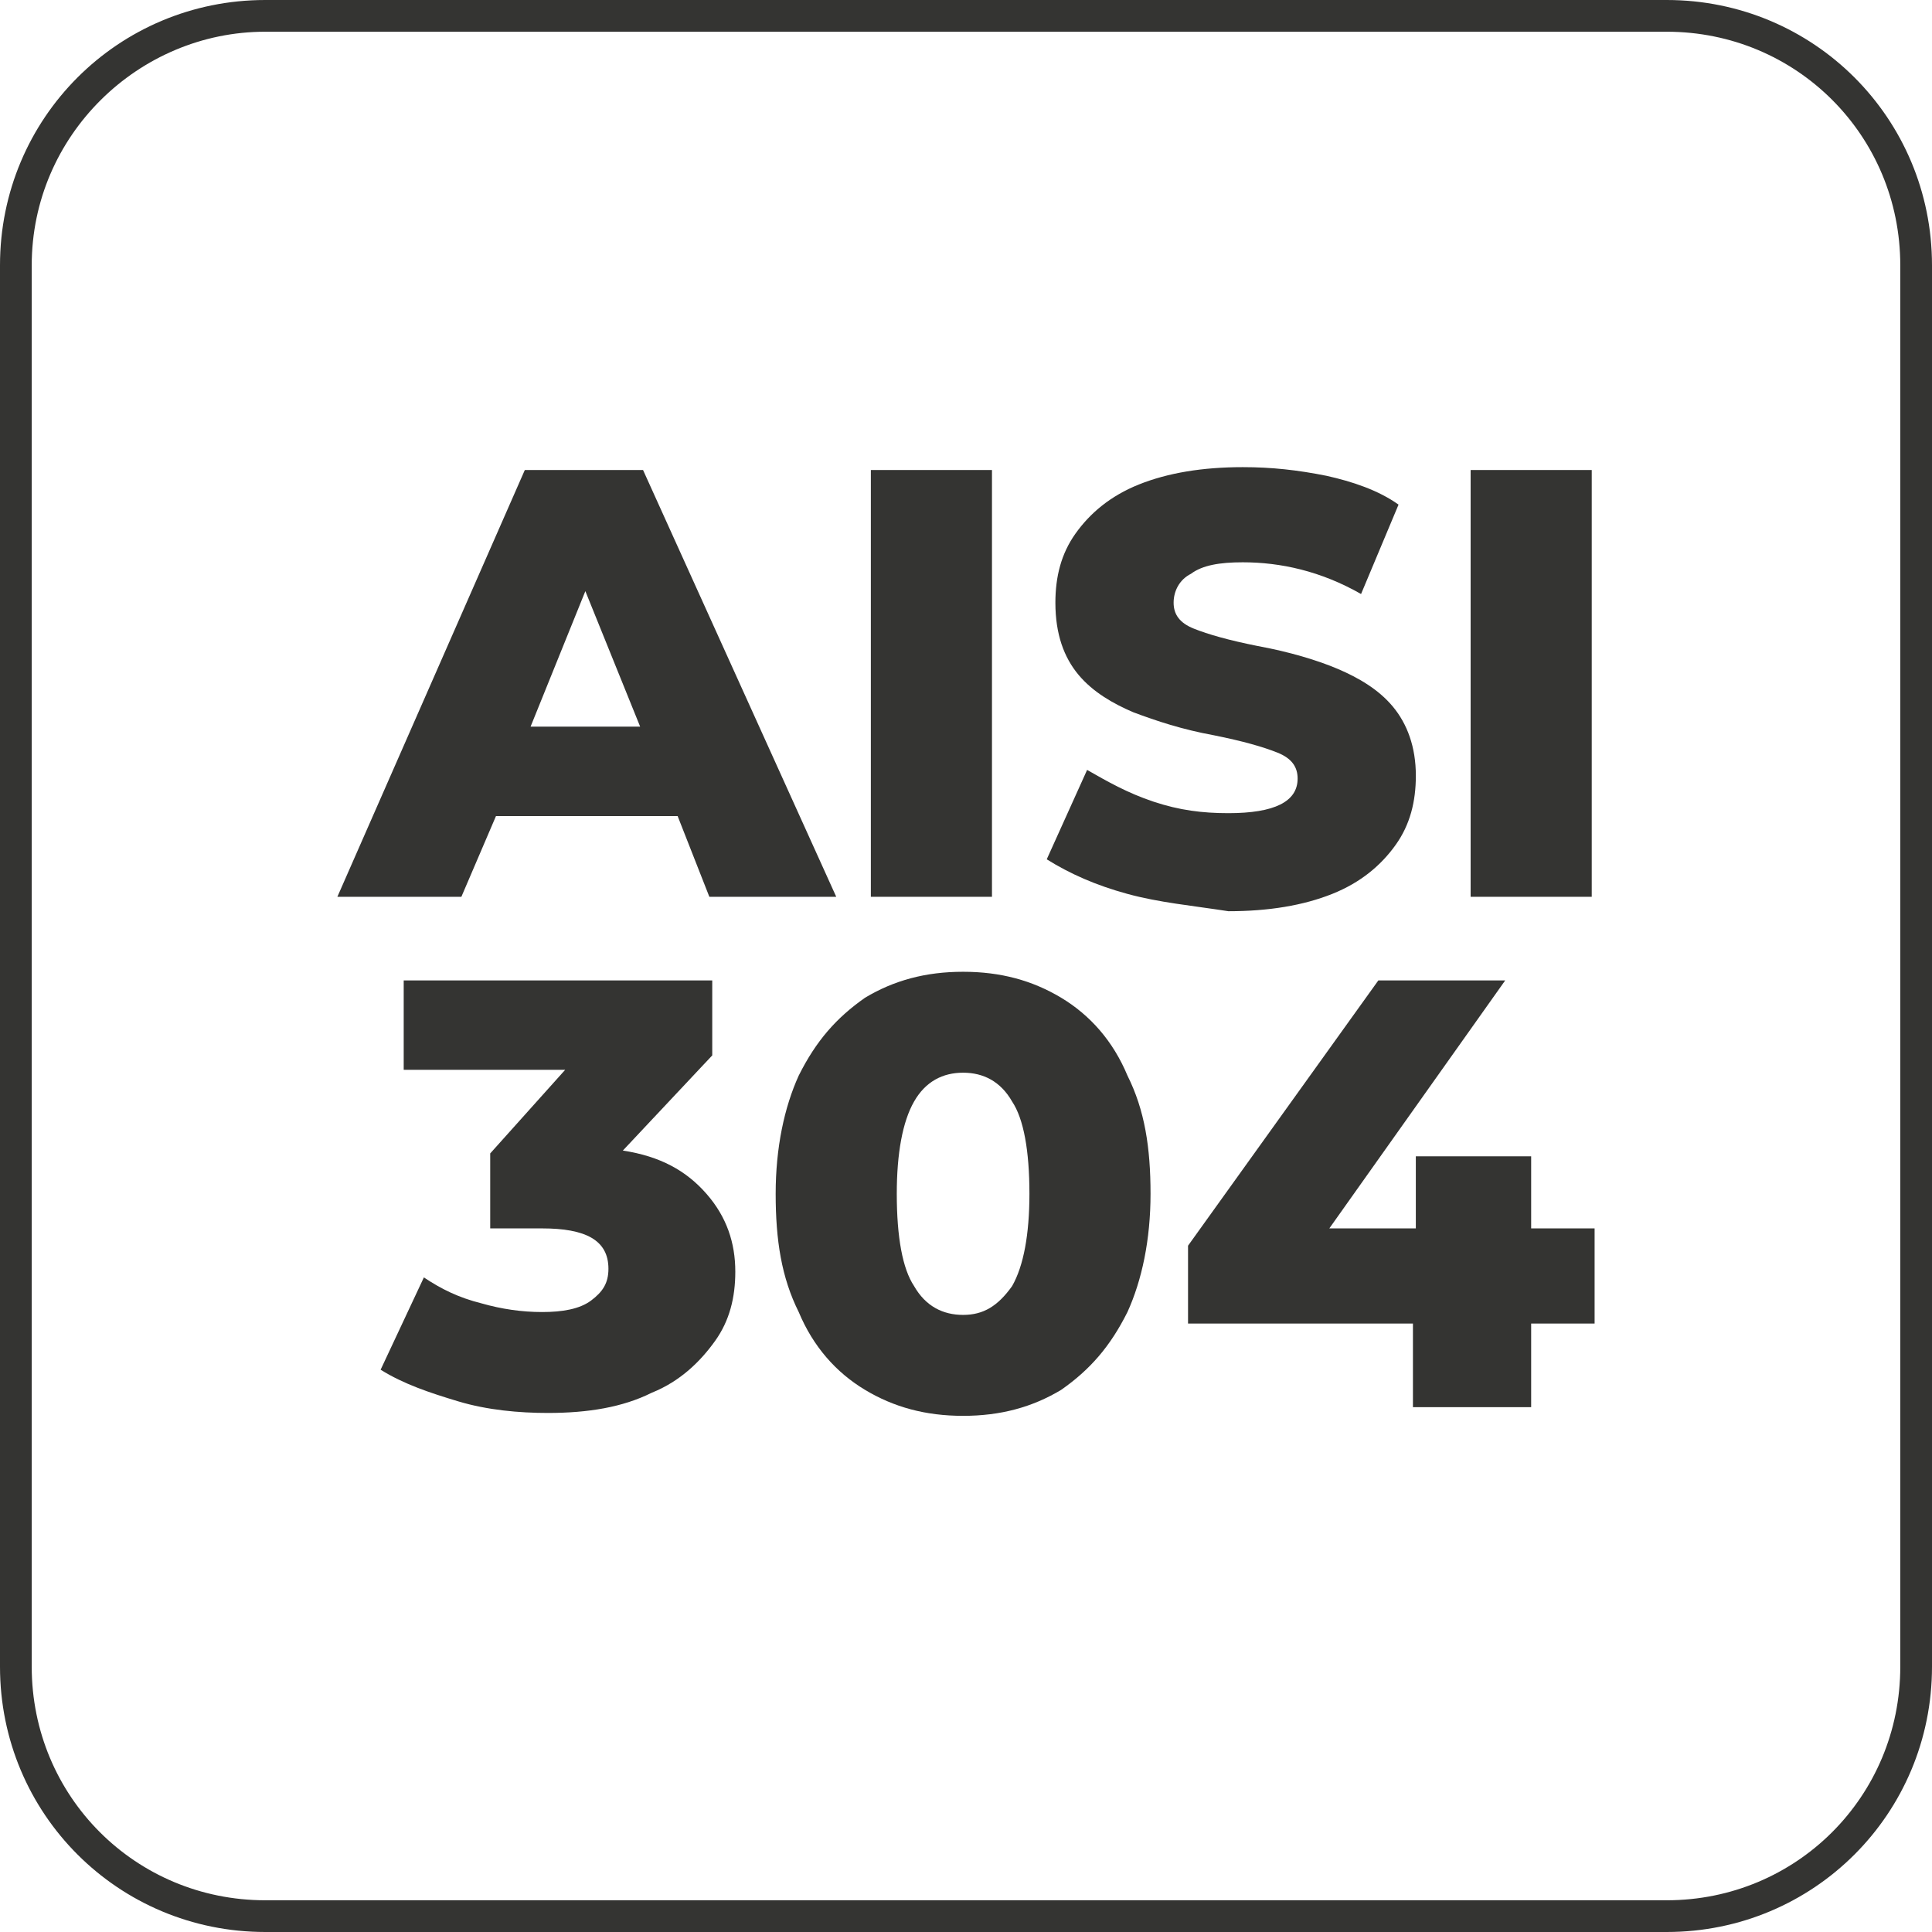 <svg width="93" height="93" viewBox="0 0 93 93" fill="none" xmlns="http://www.w3.org/2000/svg">
<g clip-path="url(#clip0_513_99)">
<path d="M12.77 1.527C6.663 1.527 1.527 6.524 1.527 12.77V80.23C1.527 86.476 6.524 91.473 12.77 91.473H80.23C86.476 91.473 91.473 86.476 91.473 80.23V12.77C91.473 6.524 86.476 1.527 80.23 1.527H12.77ZM80.23 93H12.77C5.691 93 0 87.309 0 80.23V12.77C0 5.691 5.691 0 12.77 0H80.23C87.309 0 93 5.691 93 12.77V80.23C93 87.309 87.309 93 80.23 93Z" fill="#343432"/>
<path d="M30.815 34.979L28.177 28.455L25.54 34.979H30.815ZM32.619 39.282H23.875L22.209 43.169H16.24L25.263 22.625H30.954L40.254 43.169H34.146L32.619 39.282Z" fill="#343432"/>
<path d="M47.75 22.625H41.92V43.169H47.75V22.625Z" fill="#343432"/>
<path d="M54.273 43.03C52.746 42.613 51.497 42.058 50.387 41.364L52.33 37.061C53.302 37.616 54.273 38.172 55.523 38.588C56.772 39.005 57.882 39.143 59.132 39.143C61.352 39.143 62.463 38.588 62.463 37.478C62.463 36.922 62.185 36.506 61.491 36.228C60.797 35.951 59.825 35.673 58.438 35.395C56.911 35.118 55.661 34.702 54.551 34.285C53.579 33.869 52.608 33.313 51.914 32.481C51.22 31.648 50.803 30.537 50.803 29.011C50.803 27.761 51.081 26.651 51.775 25.679C52.469 24.707 53.441 23.875 54.828 23.319C56.217 22.764 57.882 22.487 59.825 22.487C61.214 22.487 62.463 22.625 63.851 22.903C65.1 23.181 66.349 23.597 67.321 24.291L65.517 28.594C63.573 27.484 61.63 27.067 59.825 27.067C58.715 27.067 57.882 27.206 57.327 27.622C56.772 27.9 56.494 28.455 56.494 29.011C56.494 29.566 56.772 29.982 57.466 30.26C58.16 30.537 59.132 30.815 60.52 31.093C62.046 31.37 63.434 31.787 64.406 32.203C65.378 32.619 66.349 33.175 67.043 34.008C67.737 34.84 68.154 35.951 68.154 37.339C68.154 38.588 67.876 39.699 67.182 40.67C66.488 41.642 65.517 42.475 64.129 43.03C62.74 43.585 61.075 43.863 59.132 43.863C57.327 43.585 55.8 43.446 54.273 43.03Z" fill="#343432"/>
<path d="M76.621 22.625H70.791V43.169H76.621V22.625Z" fill="#343432"/>
<path d="M34.007 57.466C34.979 58.576 35.395 59.825 35.395 61.213C35.395 62.463 35.118 63.573 34.424 64.545C33.73 65.516 32.758 66.488 31.37 67.043C29.982 67.737 28.316 68.015 26.373 68.015C24.985 68.015 23.458 67.876 22.07 67.46C20.682 67.043 19.433 66.627 18.322 65.933L20.404 61.491C21.237 62.046 22.07 62.463 23.18 62.74C24.152 63.018 25.124 63.157 26.095 63.157C27.067 63.157 27.9 63.018 28.455 62.602C29.01 62.185 29.288 61.769 29.288 61.075C29.288 59.687 28.177 59.131 26.095 59.131H23.597V55.522L27.206 51.497H19.433V47.194H34.285V50.803L29.982 55.384C31.786 55.661 33.036 56.355 34.007 57.466Z" fill="#343432"/>
<path d="M48.72 61.907C49.275 60.936 49.553 59.409 49.553 57.466C49.553 55.384 49.275 53.857 48.72 53.024C48.165 52.052 47.332 51.636 46.36 51.636C45.389 51.636 44.556 52.052 44.001 53.024C43.445 53.995 43.168 55.522 43.168 57.466C43.168 59.548 43.445 61.075 44.001 61.907C44.556 62.879 45.389 63.295 46.36 63.295C47.332 63.295 48.026 62.879 48.72 61.907ZM41.641 66.904C40.253 66.072 39.142 64.822 38.448 63.157C37.615 61.491 37.338 59.687 37.338 57.466C37.338 55.245 37.754 53.301 38.448 51.775C39.281 50.109 40.253 48.998 41.641 48.027C43.029 47.194 44.556 46.778 46.36 46.778C48.165 46.778 49.692 47.194 51.08 48.027C52.468 48.86 53.578 50.109 54.272 51.775C55.105 53.44 55.383 55.245 55.383 57.466C55.383 59.687 54.966 61.63 54.272 63.157C53.439 64.822 52.468 65.933 51.08 66.904C49.692 67.737 48.165 68.154 46.36 68.154C44.556 68.154 43.029 67.737 41.641 66.904Z" fill="#343432"/>
<path d="M76.759 63.712H73.705V67.737H68.014V63.712H57.188V59.964L66.349 47.194H72.456L63.989 59.131H68.153V55.661H73.705V59.131H76.759V63.712Z" fill="#343432"/>
</g>
<defs>
<clipPath id="clip0_513_99">
<rect width="93" height="93" fill="white"/>
</clipPath>
</defs>
</svg>
